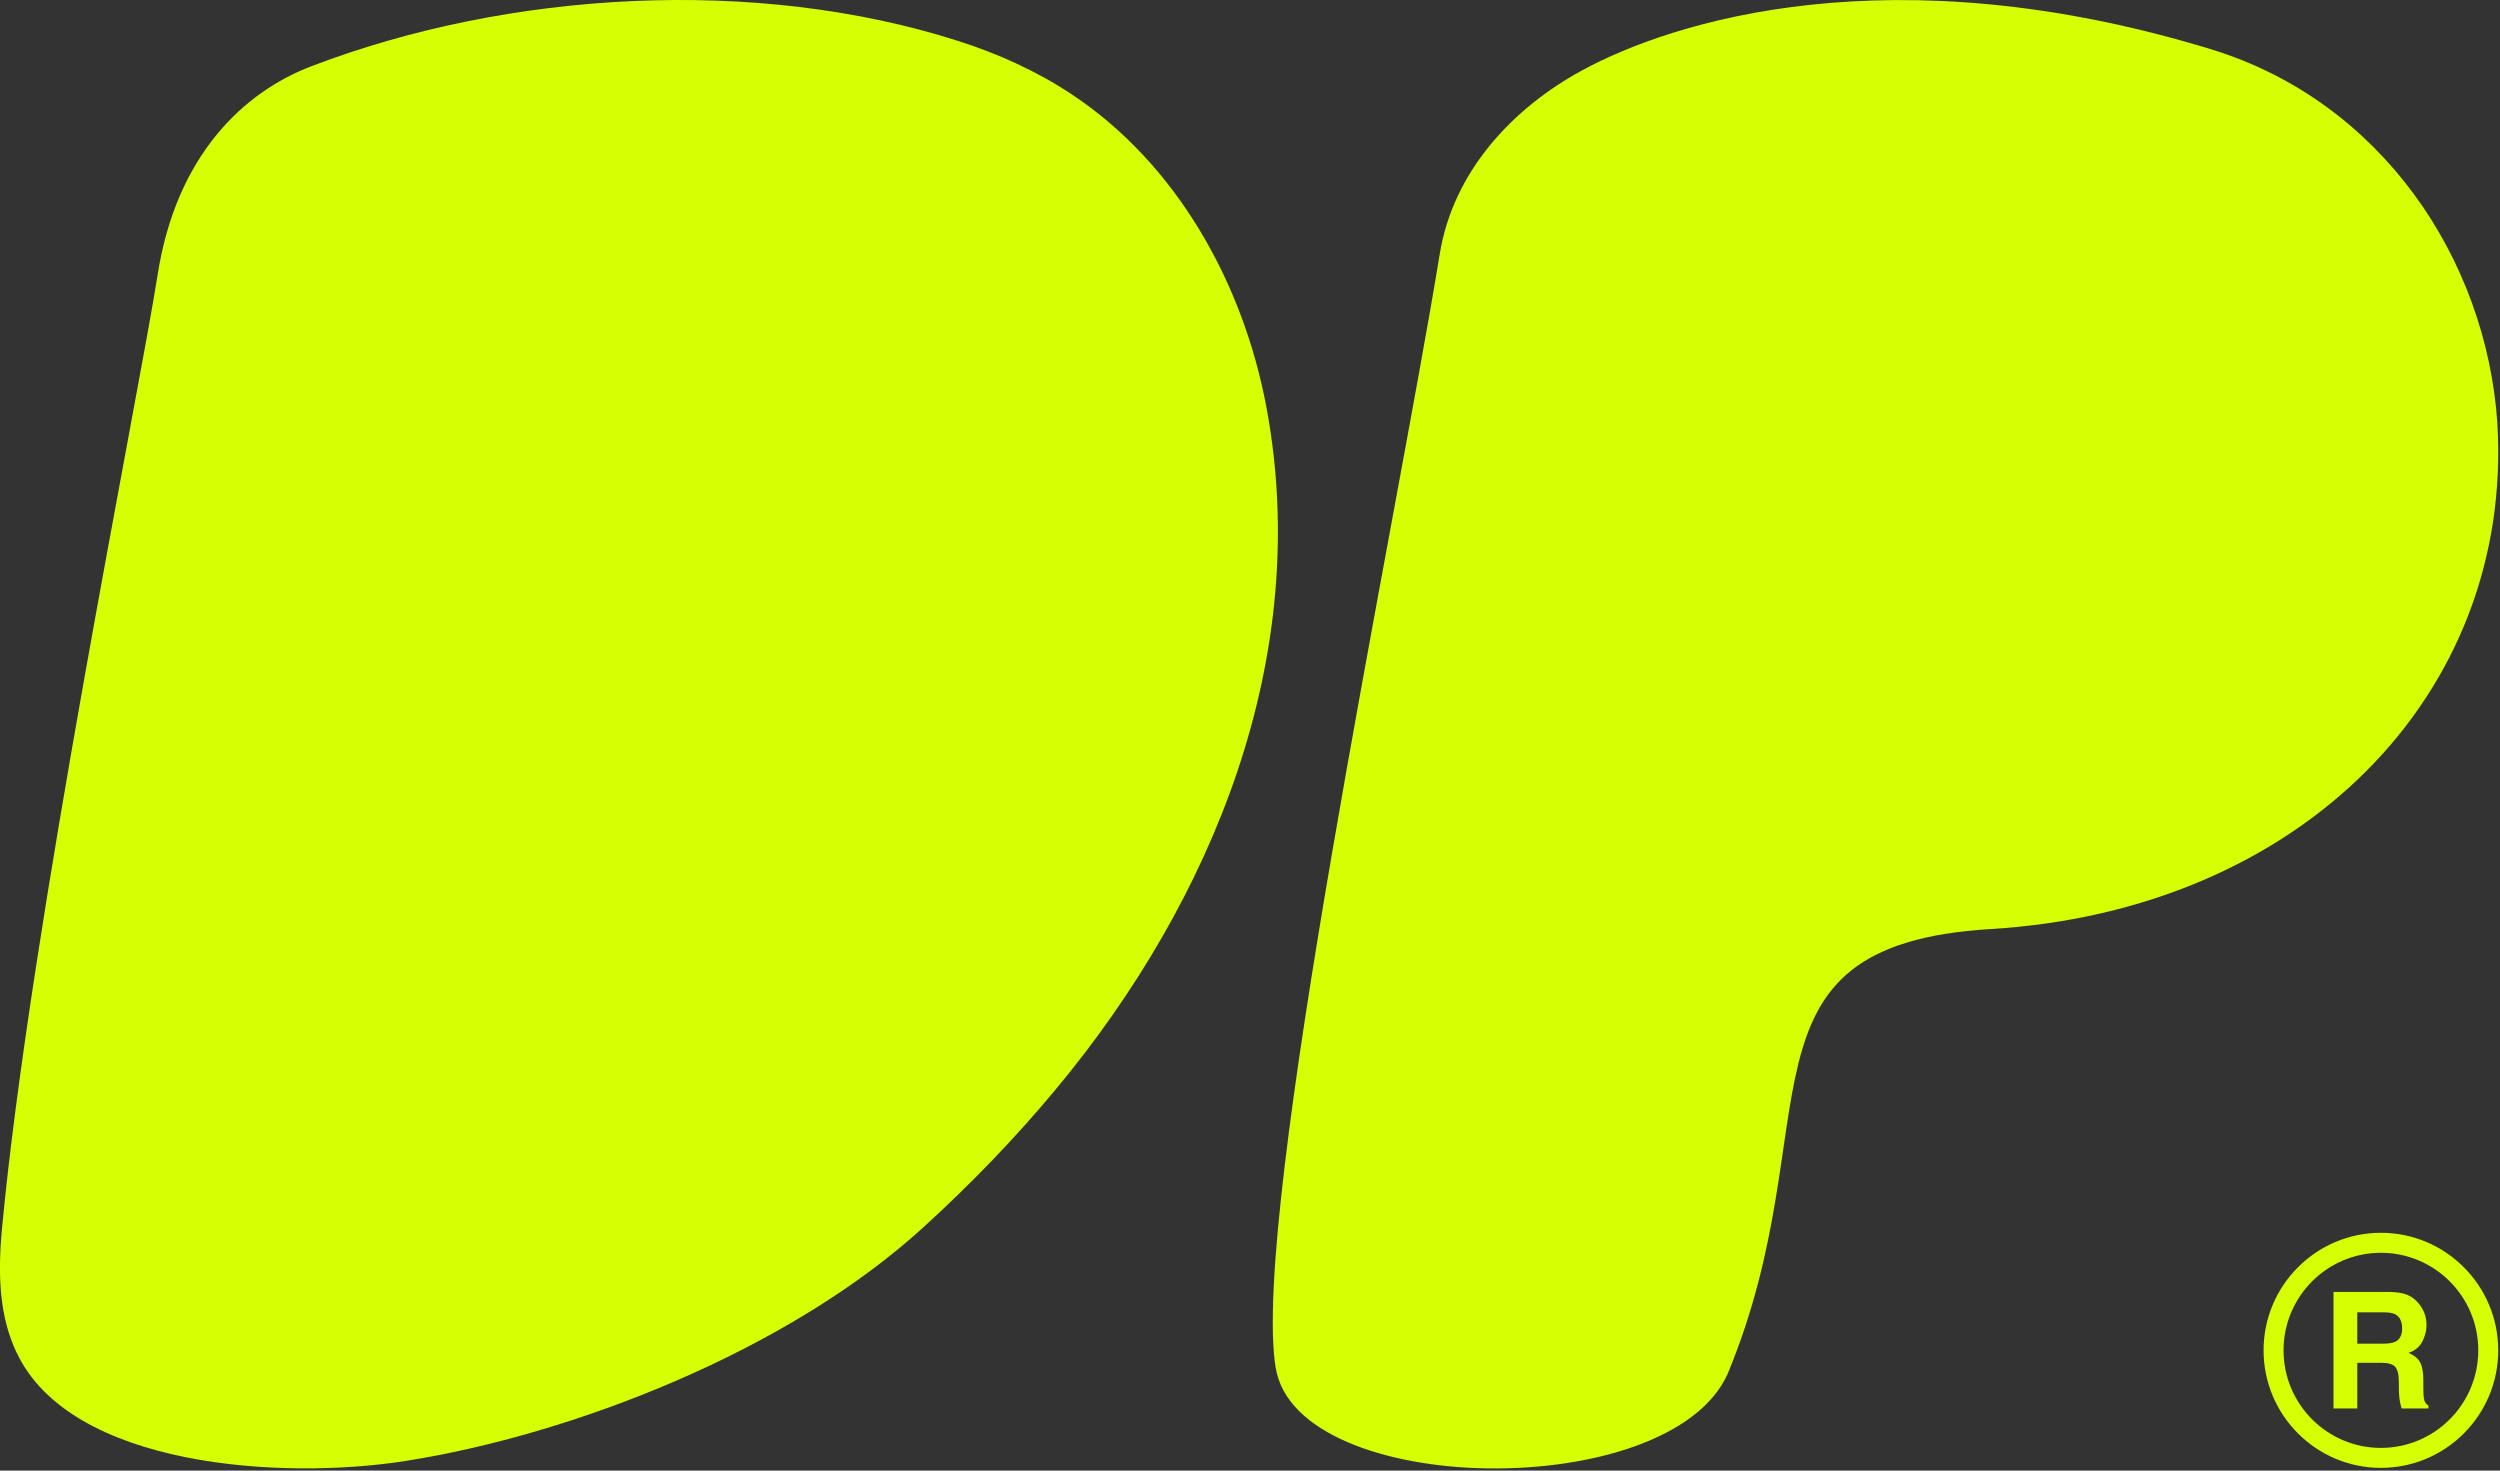 <svg width="68" height="40" viewBox="0 0 68 40" fill="none" xmlns="http://www.w3.org/2000/svg">
<rect x="0" y="0" width="68" height="40" fill="#333333" stroke="none"/>
<g clip-path="url(#clip0_607_8150)">
<path d="M34.697 37.201C34.021 32.999 37.972 14.205 39.161 6.907C39.532 4.636 41.169 2.932 43.016 1.923C45.497 0.568 51.464 -1.312 60.143 1.341C64.765 2.756 67.619 7.025 67.928 11.498C68.376 18.919 62.559 24.762 54.147 25.27C46.905 25.707 49.832 30.522 46.997 37.357C45.437 40.904 35.27 40.752 34.699 37.201H34.697Z" fill="#D5FF02"/>
<path d="M64.118 35.696V36.547H64.83C64.972 36.547 65.078 36.531 65.15 36.496C65.275 36.436 65.338 36.317 65.338 36.139C65.338 35.946 65.277 35.819 65.156 35.751C65.088 35.714 64.986 35.696 64.849 35.696H64.118ZM65.485 35.224C65.602 35.273 65.7 35.349 65.782 35.446C65.85 35.526 65.903 35.614 65.942 35.712C65.981 35.811 66.001 35.921 66.001 36.047C66.001 36.196 65.962 36.344 65.889 36.489C65.813 36.635 65.688 36.738 65.512 36.799C65.657 36.859 65.762 36.941 65.823 37.049C65.885 37.156 65.915 37.322 65.915 37.545V37.759C65.915 37.902 65.921 38.003 65.932 38.052C65.948 38.134 65.989 38.194 66.055 38.233V38.31H65.324C65.305 38.239 65.289 38.183 65.281 38.142C65.264 38.054 65.254 37.962 65.252 37.87L65.248 37.576C65.248 37.375 65.209 37.24 65.141 37.17C65.074 37.103 64.949 37.068 64.765 37.068H64.118V38.31H63.471V35.14H64.984C65.201 35.144 65.367 35.171 65.483 35.222L65.485 35.224Z" fill="#D5FF02"/>
<path d="M64.761 34.076C63.301 34.076 62.112 35.265 62.112 36.729C62.112 38.193 63.299 39.383 64.761 39.383C66.222 39.383 67.409 38.193 67.409 36.729C67.409 35.265 66.222 34.076 64.761 34.076ZM64.761 39.926C63 39.926 61.569 38.493 61.569 36.729C61.569 34.966 63 33.532 64.761 33.532C66.521 33.532 67.952 34.966 67.952 36.729C67.952 38.493 66.521 39.926 64.761 39.926Z" fill="#D5FF02"/>
<path d="M0.448 36.787C0.001 35.829 -0.072 34.761 0.055 33.405C0.824 25.227 3.776 10.739 4.288 7.471C4.798 4.202 6.65 2.498 8.456 1.807C13.825 -0.252 20.561 -0.644 26.056 1.112C27.147 1.46 28.201 1.934 29.157 2.57C32.014 4.466 33.818 7.709 34.448 11.084C35.709 17.853 33.003 24.468 28.733 29.611C27.616 30.957 26.395 32.218 25.102 33.395C21.417 36.752 15.583 39.02 11.031 39.738C7.672 40.267 1.911 39.912 0.45 36.785L0.448 36.787Z" fill="#D5FF02"/>
</g>
<defs>
<clipPath id="clip0_607_8150">
<rect width="68" height="40" fill="white"/>
</clipPath>
</defs>
</svg>

